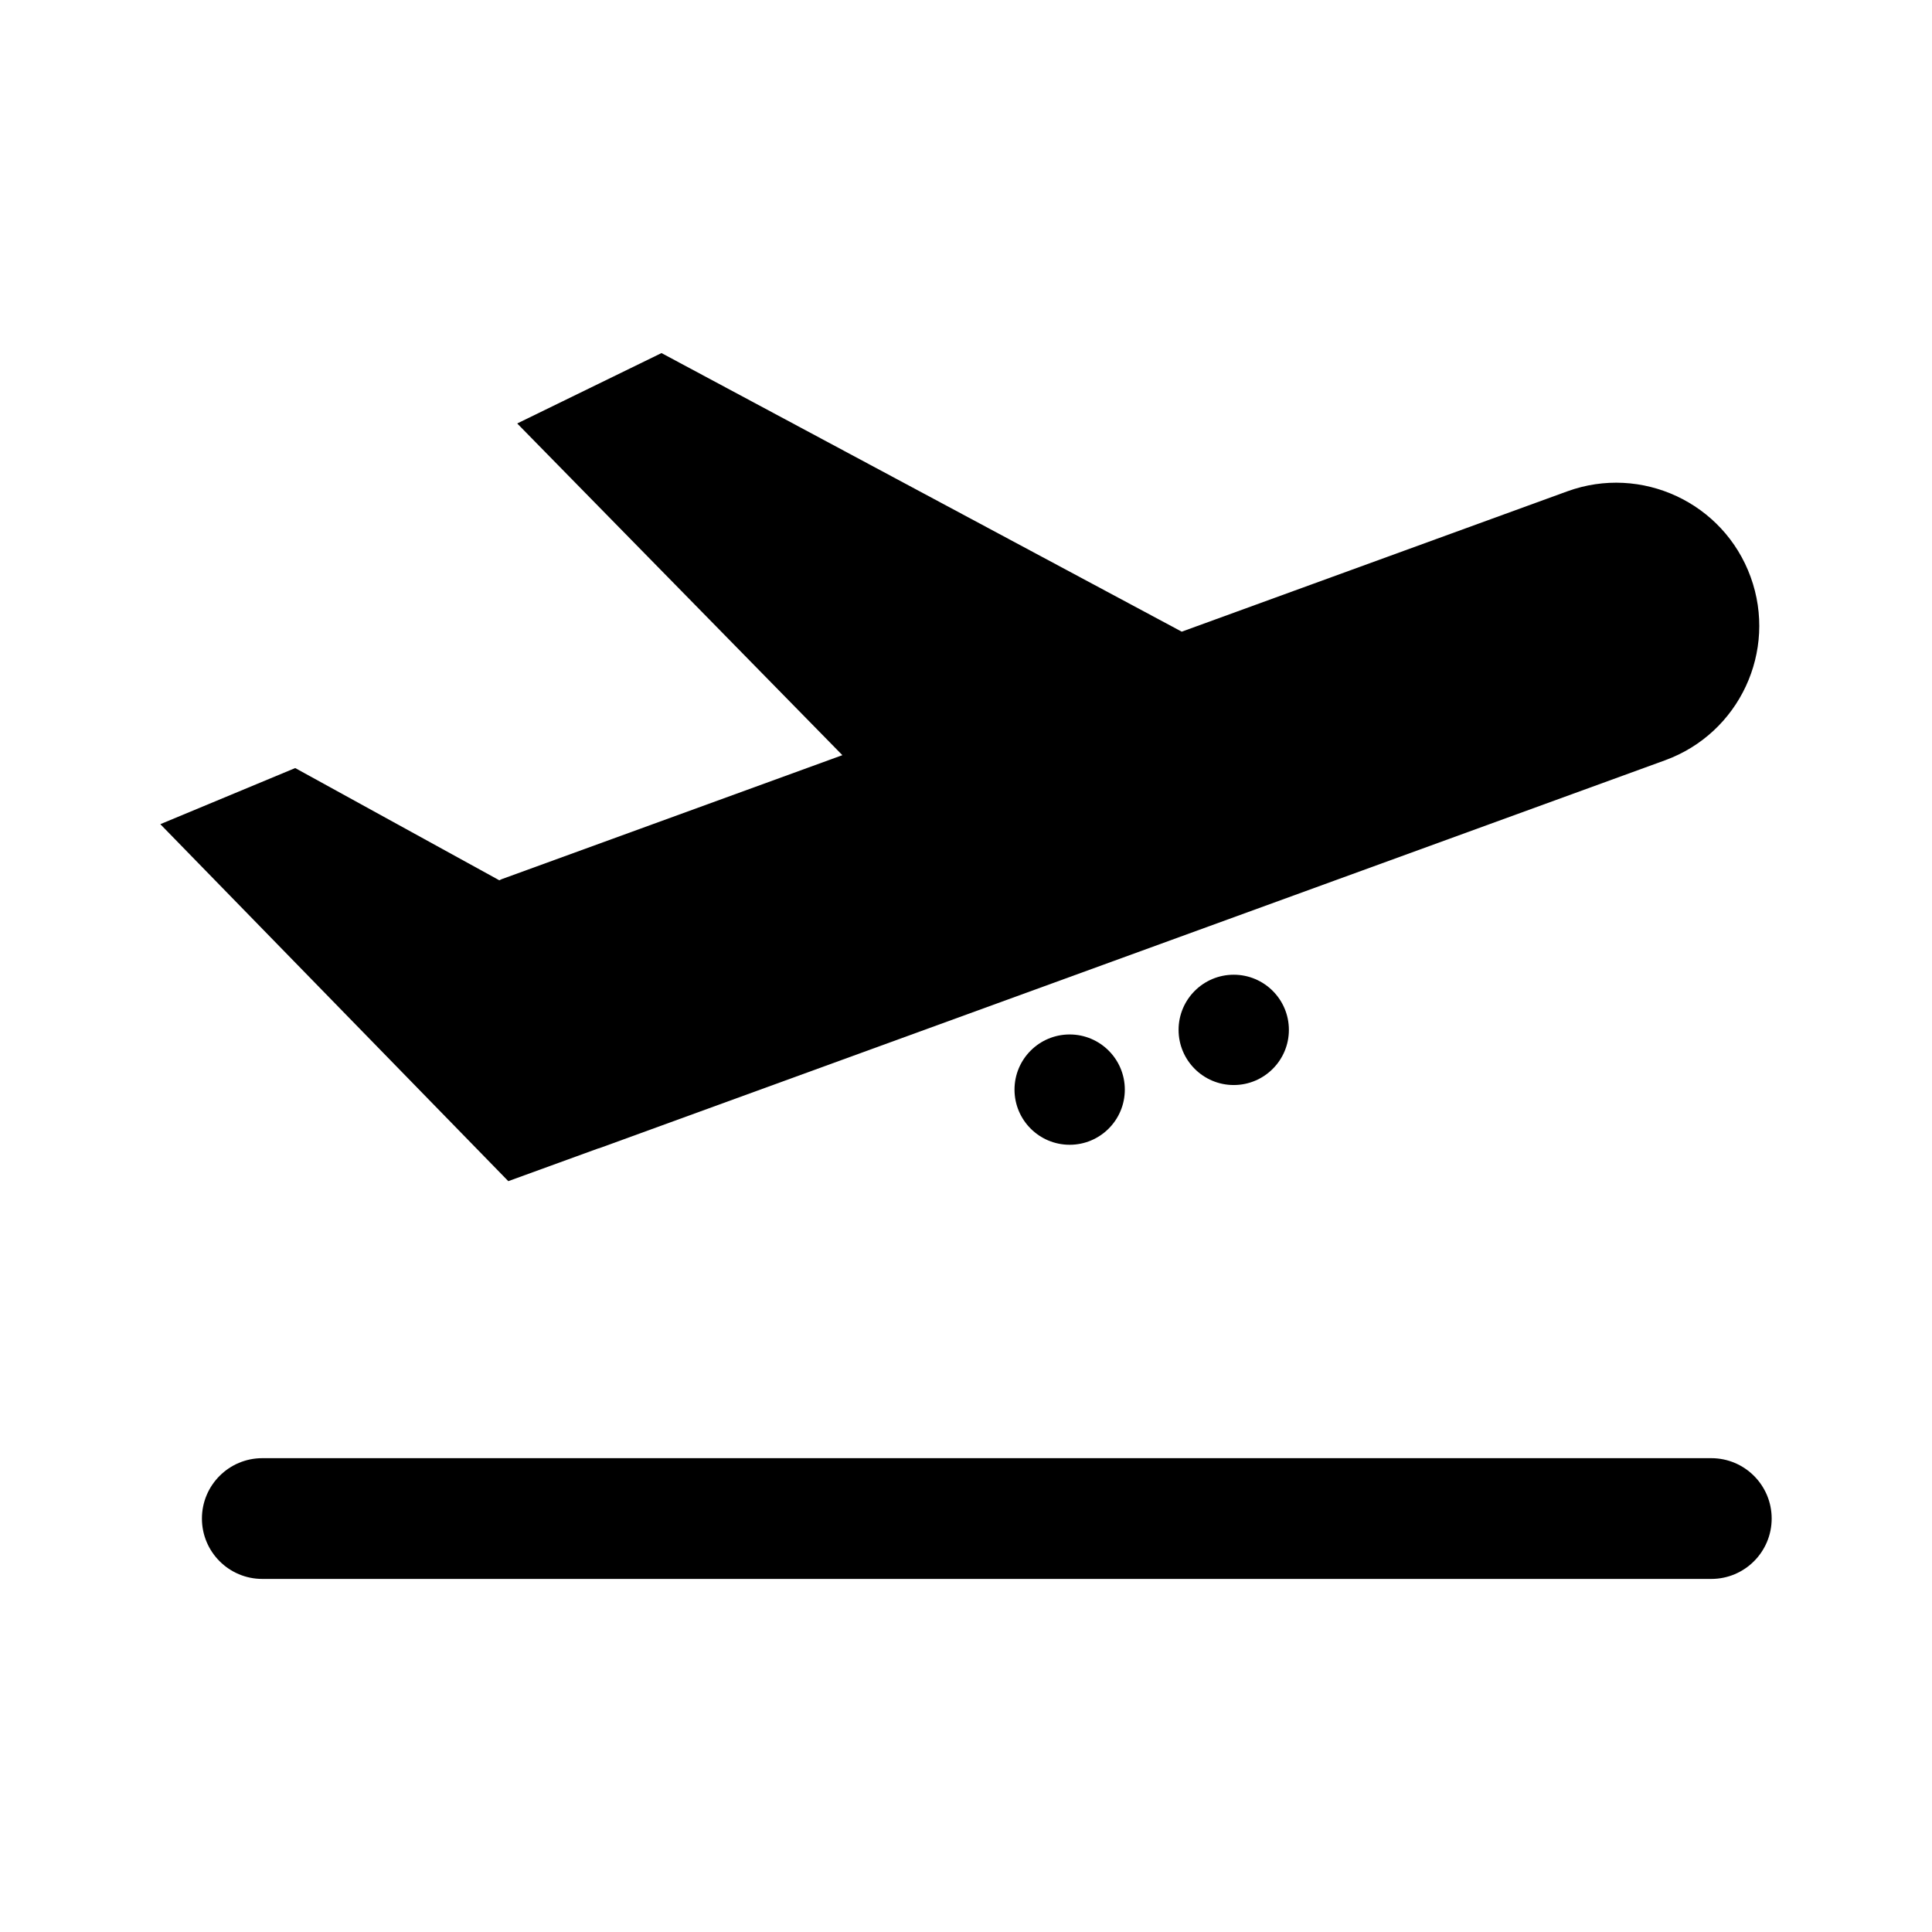 <?xml version="1.0" encoding="utf-8"?>
<!-- Generator: Adobe Illustrator 17.0.0, SVG Export Plug-In . SVG Version: 6.00 Build 0)  -->
<!DOCTYPE svg PUBLIC "-//W3C//DTD SVG 1.1//EN" "http://www.w3.org/Graphics/SVG/1.1/DTD/svg11.dtd">
<svg version="1.1" id="Layer_1" xmlns="http://www.w3.org/2000/svg" xmlns:xlink="http://www.w3.org/1999/xlink" x="0px" y="0px"
	 width="256px" height="256px" viewBox="0 0 256 256" enable-background="new 0 0 256 256" xml:space="preserve">
<g>
	<g>
		<g>
			<path d="M79.22,152.192c0.072-0.024,0.148-0.032,0.22-0.06l141.192-51.392c9.84-3.584,14.916-14.46,11.332-24.3
				c-3.584-9.844-14.476-14.912-24.3-11.332L156.588,83.7L87.652,46.784l-19.12,9.328l43.088,43.952l-45.148,16.432
				c-0.108,0.04-0.2,0.108-0.308,0.148l-27.048-14.872l-17.872,7.436l46.108,47.3L79.22,152.192z"/>
			<circle cx="141.736" cy="144.38" r="7.308"/>
			<circle cx="163.476" cy="136.464" r="7.308"/>
			<path d="M226.756,193.216h-192c-4.416,0-8,3.584-8,8s3.584,8,8,8h192c4.416,0,8-3.584,8-8S231.176,193.216,226.756,193.216z"/>
		</g>
	</g>
</g>
</svg>

